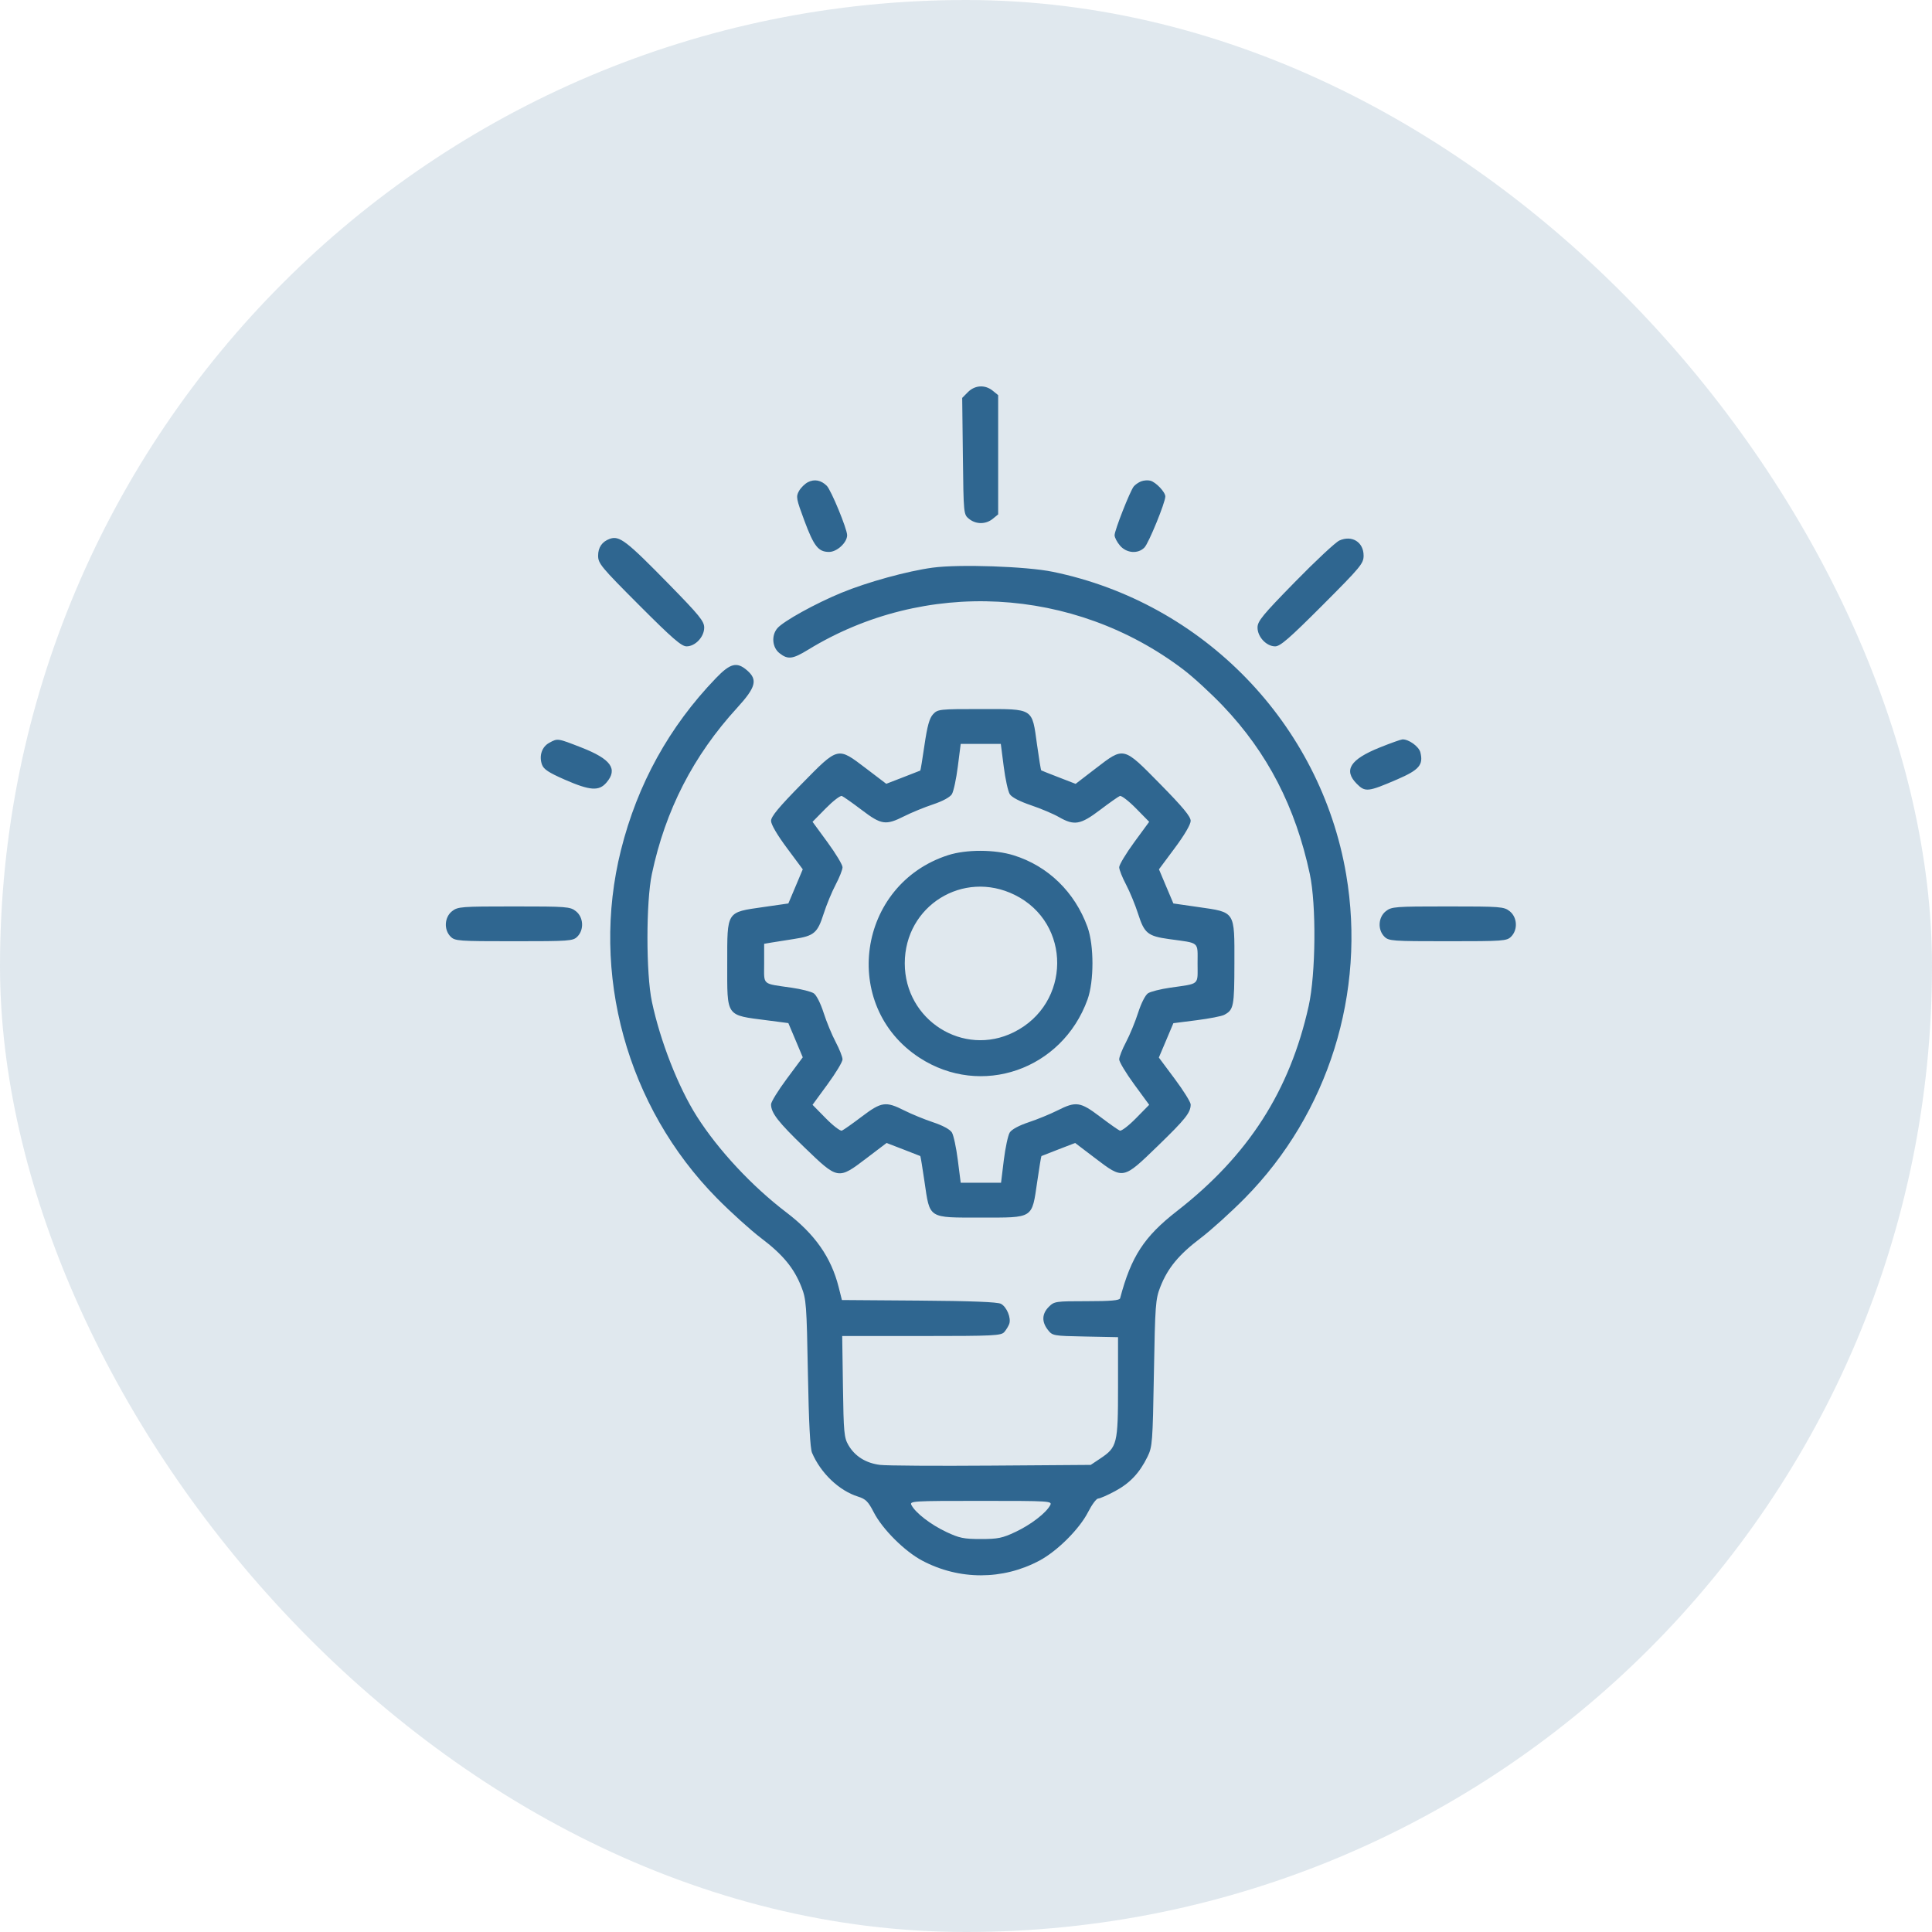 <svg xmlns="http://www.w3.org/2000/svg" width="65" height="65" viewBox="0 0 65 65" fill="none"><rect width="65" height="65" rx="32.5" fill="#2F6690" fill-opacity="0.15"></rect><path fill-rule="evenodd" clip-rule="evenodd" d="M32.566 13.191L32.372 13.387L32.395 15.347C32.418 17.299 32.419 17.307 32.601 17.456C32.835 17.646 33.165 17.646 33.399 17.456L33.582 17.306V15.3V13.294L33.399 13.145C33.142 12.936 32.801 12.955 32.566 13.191ZM27.185 16.221C27.079 16.274 26.942 16.41 26.88 16.521C26.775 16.709 26.789 16.783 27.06 17.511C27.384 18.381 27.532 18.569 27.894 18.569C28.16 18.569 28.501 18.253 28.501 18.006C28.501 17.796 27.962 16.489 27.816 16.344C27.626 16.155 27.401 16.111 27.185 16.221ZM38.388 16.196C38.301 16.231 38.192 16.307 38.144 16.366C38.02 16.518 37.499 17.843 37.499 18.006C37.499 18.082 37.581 18.239 37.681 18.356C37.901 18.614 38.288 18.644 38.505 18.419C38.648 18.271 39.206 16.906 39.206 16.703C39.206 16.555 38.887 16.219 38.701 16.172C38.616 16.15 38.475 16.161 38.388 16.196ZM20.511 18.13C20.257 18.223 20.123 18.416 20.123 18.694C20.123 18.958 20.221 19.075 21.505 20.362C22.619 21.478 22.928 21.746 23.099 21.746C23.392 21.746 23.692 21.427 23.692 21.115C23.692 20.901 23.532 20.705 22.509 19.659C21.067 18.186 20.839 18.011 20.511 18.13ZM45.062 18.185C44.934 18.242 44.262 18.869 43.569 19.578C42.474 20.697 42.308 20.899 42.308 21.114C42.308 21.427 42.608 21.746 42.901 21.746C43.072 21.746 43.38 21.478 44.495 20.362C45.779 19.075 45.877 18.958 45.877 18.694C45.877 18.239 45.487 17.995 45.062 18.185ZM31.379 19.098C30.524 19.214 29.183 19.583 28.307 19.944C27.431 20.305 26.358 20.899 26.154 21.136C25.946 21.379 25.979 21.781 26.223 21.974C26.506 22.198 26.666 22.179 27.187 21.86C31.105 19.462 36.124 19.727 39.811 22.525C40.145 22.778 40.747 23.332 41.15 23.755C42.644 25.326 43.584 27.146 44.067 29.404C44.289 30.442 44.269 32.764 44.029 33.846C43.393 36.705 41.995 38.88 39.593 40.749C38.492 41.606 38.056 42.276 37.685 43.679C37.666 43.751 37.375 43.777 36.567 43.777C35.511 43.777 35.469 43.783 35.285 43.968C35.053 44.202 35.042 44.47 35.254 44.741C35.41 44.941 35.431 44.945 36.514 44.966L37.615 44.988V46.667C37.615 48.577 37.587 48.69 37.018 49.07L36.696 49.285L33.355 49.309C31.517 49.323 29.832 49.312 29.61 49.285C29.132 49.226 28.763 48.996 28.544 48.62C28.399 48.371 28.382 48.195 28.36 46.648L28.335 44.949H31.005C33.451 44.949 33.684 44.937 33.791 44.812C33.855 44.737 33.928 44.615 33.955 44.541C34.025 44.341 33.87 43.968 33.675 43.865C33.558 43.804 32.682 43.77 30.915 43.757L28.325 43.738L28.217 43.308C27.965 42.304 27.418 41.522 26.455 40.789C25.3 39.91 24.164 38.691 23.444 37.559C22.821 36.579 22.212 35.025 21.932 33.699C21.733 32.757 21.733 30.34 21.932 29.402C22.387 27.254 23.325 25.426 24.8 23.814C25.431 23.124 25.499 22.869 25.135 22.554C24.791 22.256 24.571 22.311 24.082 22.82C22.514 24.45 21.448 26.38 20.892 28.598C19.852 32.746 21.089 37.239 24.116 40.308C24.587 40.785 25.259 41.392 25.609 41.657C26.338 42.209 26.714 42.664 26.962 43.296C27.125 43.709 27.139 43.895 27.181 46.199C27.212 47.873 27.256 48.73 27.321 48.88C27.616 49.566 28.23 50.151 28.866 50.351C29.127 50.433 29.21 50.516 29.398 50.882C29.689 51.448 30.436 52.193 31.028 52.506C32.273 53.165 33.736 53.164 34.971 52.505C35.575 52.182 36.318 51.44 36.61 50.867C36.736 50.62 36.887 50.418 36.945 50.417C37.003 50.417 37.259 50.306 37.513 50.169C38.016 49.899 38.338 49.558 38.606 49.011C38.77 48.677 38.781 48.538 38.822 46.199C38.863 43.895 38.876 43.709 39.038 43.296C39.285 42.664 39.661 42.209 40.391 41.657C40.741 41.392 41.413 40.785 41.884 40.308C44.694 37.459 45.967 33.389 45.29 29.418C44.426 24.345 40.478 20.275 35.416 19.237C34.532 19.055 32.27 18.978 31.379 19.098ZM31.391 24.031C31.27 24.162 31.198 24.422 31.104 25.061C31.036 25.531 30.972 25.92 30.962 25.925C30.952 25.93 30.691 26.032 30.381 26.152L29.817 26.37L29.14 25.855C28.171 25.119 28.216 25.108 26.965 26.381C26.202 27.157 25.941 27.472 25.941 27.617C25.941 27.737 26.148 28.091 26.475 28.53L27.008 29.247L26.766 29.822L26.523 30.396L25.682 30.517C24.431 30.697 24.467 30.64 24.467 32.408C24.467 34.239 24.401 34.145 25.825 34.33L26.523 34.421L26.766 34.996L27.008 35.572L26.475 36.289C26.181 36.684 25.941 37.073 25.941 37.154C25.941 37.443 26.177 37.747 27.069 38.607C28.197 39.695 28.195 39.695 29.153 38.967L29.828 38.454L30.386 38.669C30.693 38.788 30.952 38.889 30.962 38.894C30.972 38.899 31.036 39.288 31.104 39.758C31.288 41.014 31.211 40.964 33 40.964C34.789 40.964 34.712 41.014 34.896 39.758C34.964 39.288 35.028 38.899 35.038 38.894C35.048 38.889 35.307 38.788 35.614 38.669L36.172 38.454L36.847 38.967C37.796 39.688 37.778 39.691 38.947 38.559C39.887 37.648 40.059 37.432 40.059 37.159C40.059 37.081 39.818 36.693 39.523 36.298L38.988 35.58L39.233 35.002L39.477 34.424L40.253 34.325C40.679 34.271 41.098 34.19 41.184 34.145C41.506 33.976 41.528 33.869 41.53 32.404C41.533 30.641 41.569 30.697 40.318 30.517L39.477 30.396L39.234 29.822L38.992 29.247L39.525 28.53C39.852 28.091 40.059 27.737 40.059 27.617C40.059 27.472 39.798 27.157 39.035 26.381C37.781 25.106 37.824 25.116 36.861 25.855L36.188 26.372L35.622 26.153C35.31 26.033 35.045 25.927 35.032 25.919C35.018 25.91 34.955 25.521 34.89 25.055C34.718 23.808 34.793 23.855 33 23.855C31.599 23.855 31.548 23.861 31.391 24.031ZM18.476 24.993C18.231 25.127 18.131 25.428 18.233 25.721C18.289 25.881 18.456 25.991 19 26.23C19.854 26.603 20.152 26.624 20.405 26.327C20.795 25.871 20.556 25.538 19.56 25.149C18.749 24.833 18.764 24.835 18.476 24.993ZM46.419 25.149C45.422 25.55 45.193 25.913 45.647 26.37C45.931 26.656 46.023 26.646 47.005 26.223C47.746 25.903 47.892 25.734 47.787 25.313C47.737 25.114 47.389 24.864 47.18 24.877C47.124 24.881 46.782 25.003 46.419 25.149ZM33.769 25.789C33.822 26.207 33.914 26.626 33.973 26.719C34.04 26.825 34.304 26.962 34.684 27.091C35.016 27.203 35.44 27.382 35.626 27.489C36.141 27.785 36.351 27.749 37.009 27.25C37.323 27.012 37.623 26.801 37.676 26.78C37.729 26.76 37.973 26.947 38.218 27.196L38.663 27.649L38.158 28.338C37.881 28.717 37.654 29.095 37.654 29.177C37.654 29.259 37.758 29.522 37.885 29.761C38.011 30 38.194 30.444 38.291 30.747C38.5 31.401 38.615 31.495 39.335 31.595C40.38 31.739 40.291 31.664 40.291 32.414C40.291 33.163 40.384 33.082 39.361 33.231C39.041 33.277 38.709 33.362 38.623 33.418C38.533 33.478 38.393 33.753 38.291 34.072C38.194 34.375 38.011 34.819 37.885 35.058C37.758 35.297 37.654 35.56 37.654 35.642C37.654 35.725 37.881 36.102 38.158 36.481L38.663 37.17L38.218 37.623C37.973 37.873 37.729 38.059 37.676 38.039C37.623 38.018 37.323 37.807 37.009 37.569C36.345 37.066 36.202 37.045 35.577 37.36C35.333 37.483 34.896 37.662 34.606 37.758C34.286 37.864 34.038 37.998 33.973 38.1C33.914 38.193 33.824 38.612 33.772 39.031L33.679 39.792H33H32.322L32.225 39.031C32.172 38.612 32.082 38.193 32.025 38.1C31.96 37.997 31.717 37.865 31.393 37.758C31.104 37.662 30.667 37.483 30.423 37.36C29.798 37.045 29.655 37.066 28.991 37.569C28.677 37.807 28.377 38.018 28.324 38.039C28.271 38.059 28.027 37.873 27.782 37.623L27.337 37.17L27.841 36.481C28.119 36.102 28.346 35.725 28.346 35.642C28.346 35.56 28.242 35.297 28.116 35.058C27.989 34.819 27.806 34.375 27.709 34.072C27.607 33.753 27.467 33.478 27.377 33.418C27.291 33.362 26.959 33.277 26.639 33.231C25.615 33.082 25.709 33.164 25.709 32.412V31.753L25.961 31.71C26.099 31.686 26.435 31.633 26.707 31.592C27.389 31.488 27.503 31.392 27.709 30.747C27.806 30.444 27.989 30 28.116 29.761C28.242 29.522 28.346 29.259 28.346 29.177C28.346 29.095 28.119 28.717 27.841 28.338L27.337 27.649L27.782 27.196C28.027 26.947 28.271 26.76 28.324 26.78C28.377 26.801 28.677 27.012 28.991 27.25C29.655 27.754 29.798 27.774 30.423 27.46C30.667 27.337 31.104 27.158 31.393 27.062C31.717 26.954 31.96 26.822 32.025 26.719C32.082 26.626 32.172 26.207 32.225 25.789L32.322 25.027H32.997H33.671L33.769 25.789ZM31.898 28.771C28.835 29.758 28.258 33.844 30.936 35.587C33.01 36.937 35.732 35.994 36.588 33.629C36.81 33.014 36.81 31.805 36.588 31.19C36.161 30.012 35.259 29.135 34.103 28.776C33.462 28.576 32.51 28.575 31.898 28.771ZM34.14 30.108C36.06 31.056 36.04 33.771 34.105 34.73C32.409 35.571 30.44 34.324 30.44 32.41C30.44 30.474 32.406 29.252 34.14 30.108ZM15.208 30.657C14.952 30.86 14.928 31.279 15.159 31.511C15.306 31.659 15.418 31.667 17.292 31.667C19.167 31.667 19.278 31.659 19.425 31.511C19.656 31.279 19.632 30.86 19.376 30.657C19.182 30.504 19.076 30.496 17.292 30.496C15.508 30.496 15.402 30.504 15.208 30.657ZM46.624 30.657C46.368 30.86 46.344 31.279 46.575 31.511C46.722 31.659 46.833 31.667 48.708 31.667C50.582 31.667 50.694 31.659 50.841 31.511C51.072 31.279 51.048 30.86 50.792 30.657C50.598 30.504 50.492 30.496 48.708 30.496C46.924 30.496 46.818 30.504 46.624 30.657ZM35.333 50.641C35.194 50.903 34.685 51.295 34.167 51.539C33.725 51.748 33.574 51.779 33 51.779C32.426 51.779 32.275 51.748 31.833 51.539C31.315 51.295 30.806 50.903 30.667 50.641C30.593 50.5 30.673 50.495 33 50.495C35.327 50.495 35.407 50.5 35.333 50.641Z" fill="#2F6690"></path></svg>